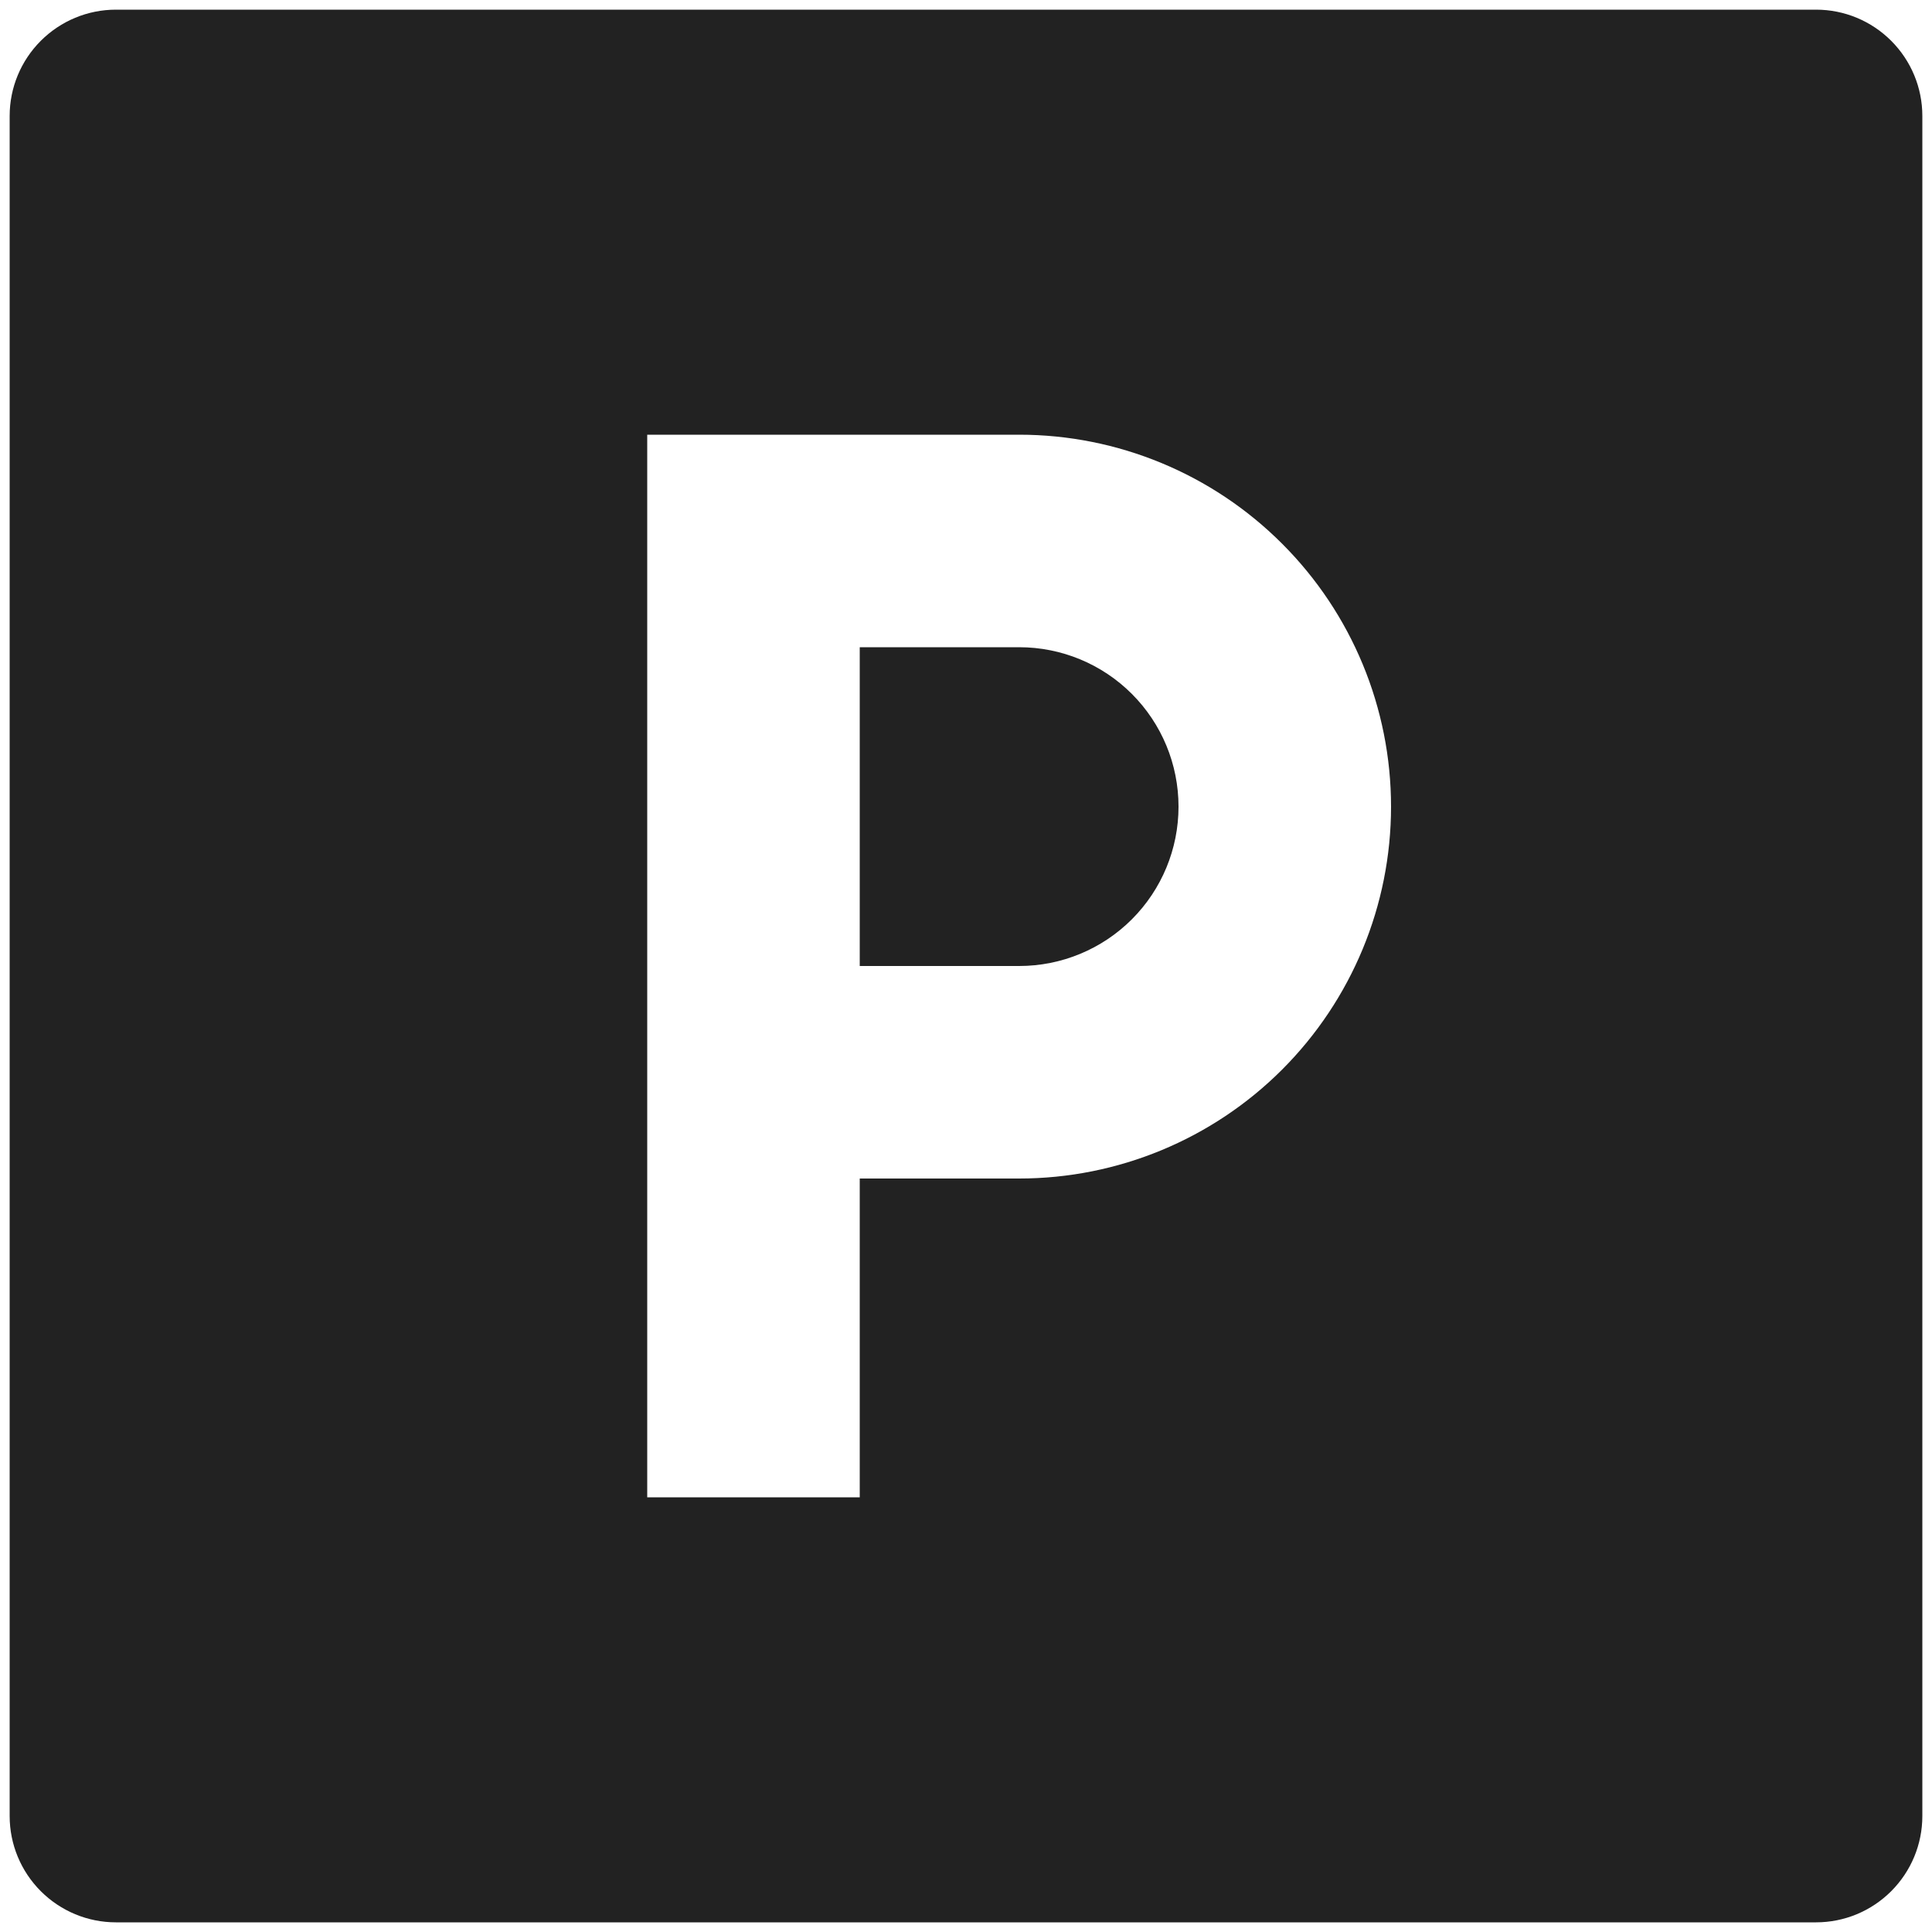 <svg width="25" height="25" viewBox="0 0 25 25" fill="none" xmlns="http://www.w3.org/2000/svg">
<path d="M11.125 15.25H13.188C14.464 15.25 15.688 14.743 16.59 13.841C17.493 12.938 18 11.714 18 10.438C18 9.161 17.493 7.937 16.59 7.035C15.688 6.132 14.464 5.625 13.188 5.625H8.375V19.375H11.125V15.25ZM1.5 0.125H23.5C23.865 0.125 24.214 0.27 24.472 0.528C24.73 0.786 24.875 1.135 24.875 1.5V23.5C24.875 23.865 24.73 24.214 24.472 24.472C24.214 24.73 23.865 24.875 23.5 24.875H1.5C1.135 24.875 0.786 24.73 0.528 24.472C0.27 24.214 0.125 23.865 0.125 23.5V1.5C0.125 1.135 0.27 0.786 0.528 0.528C0.786 0.27 1.135 0.125 1.5 0.125ZM11.125 8.375H13.188C13.735 8.375 14.259 8.592 14.646 8.979C15.033 9.366 15.25 9.89 15.25 10.438C15.25 10.985 15.033 11.509 14.646 11.896C14.259 12.283 13.735 12.5 13.188 12.5H11.125V8.375Z" fill="#222222"/>
</svg>

